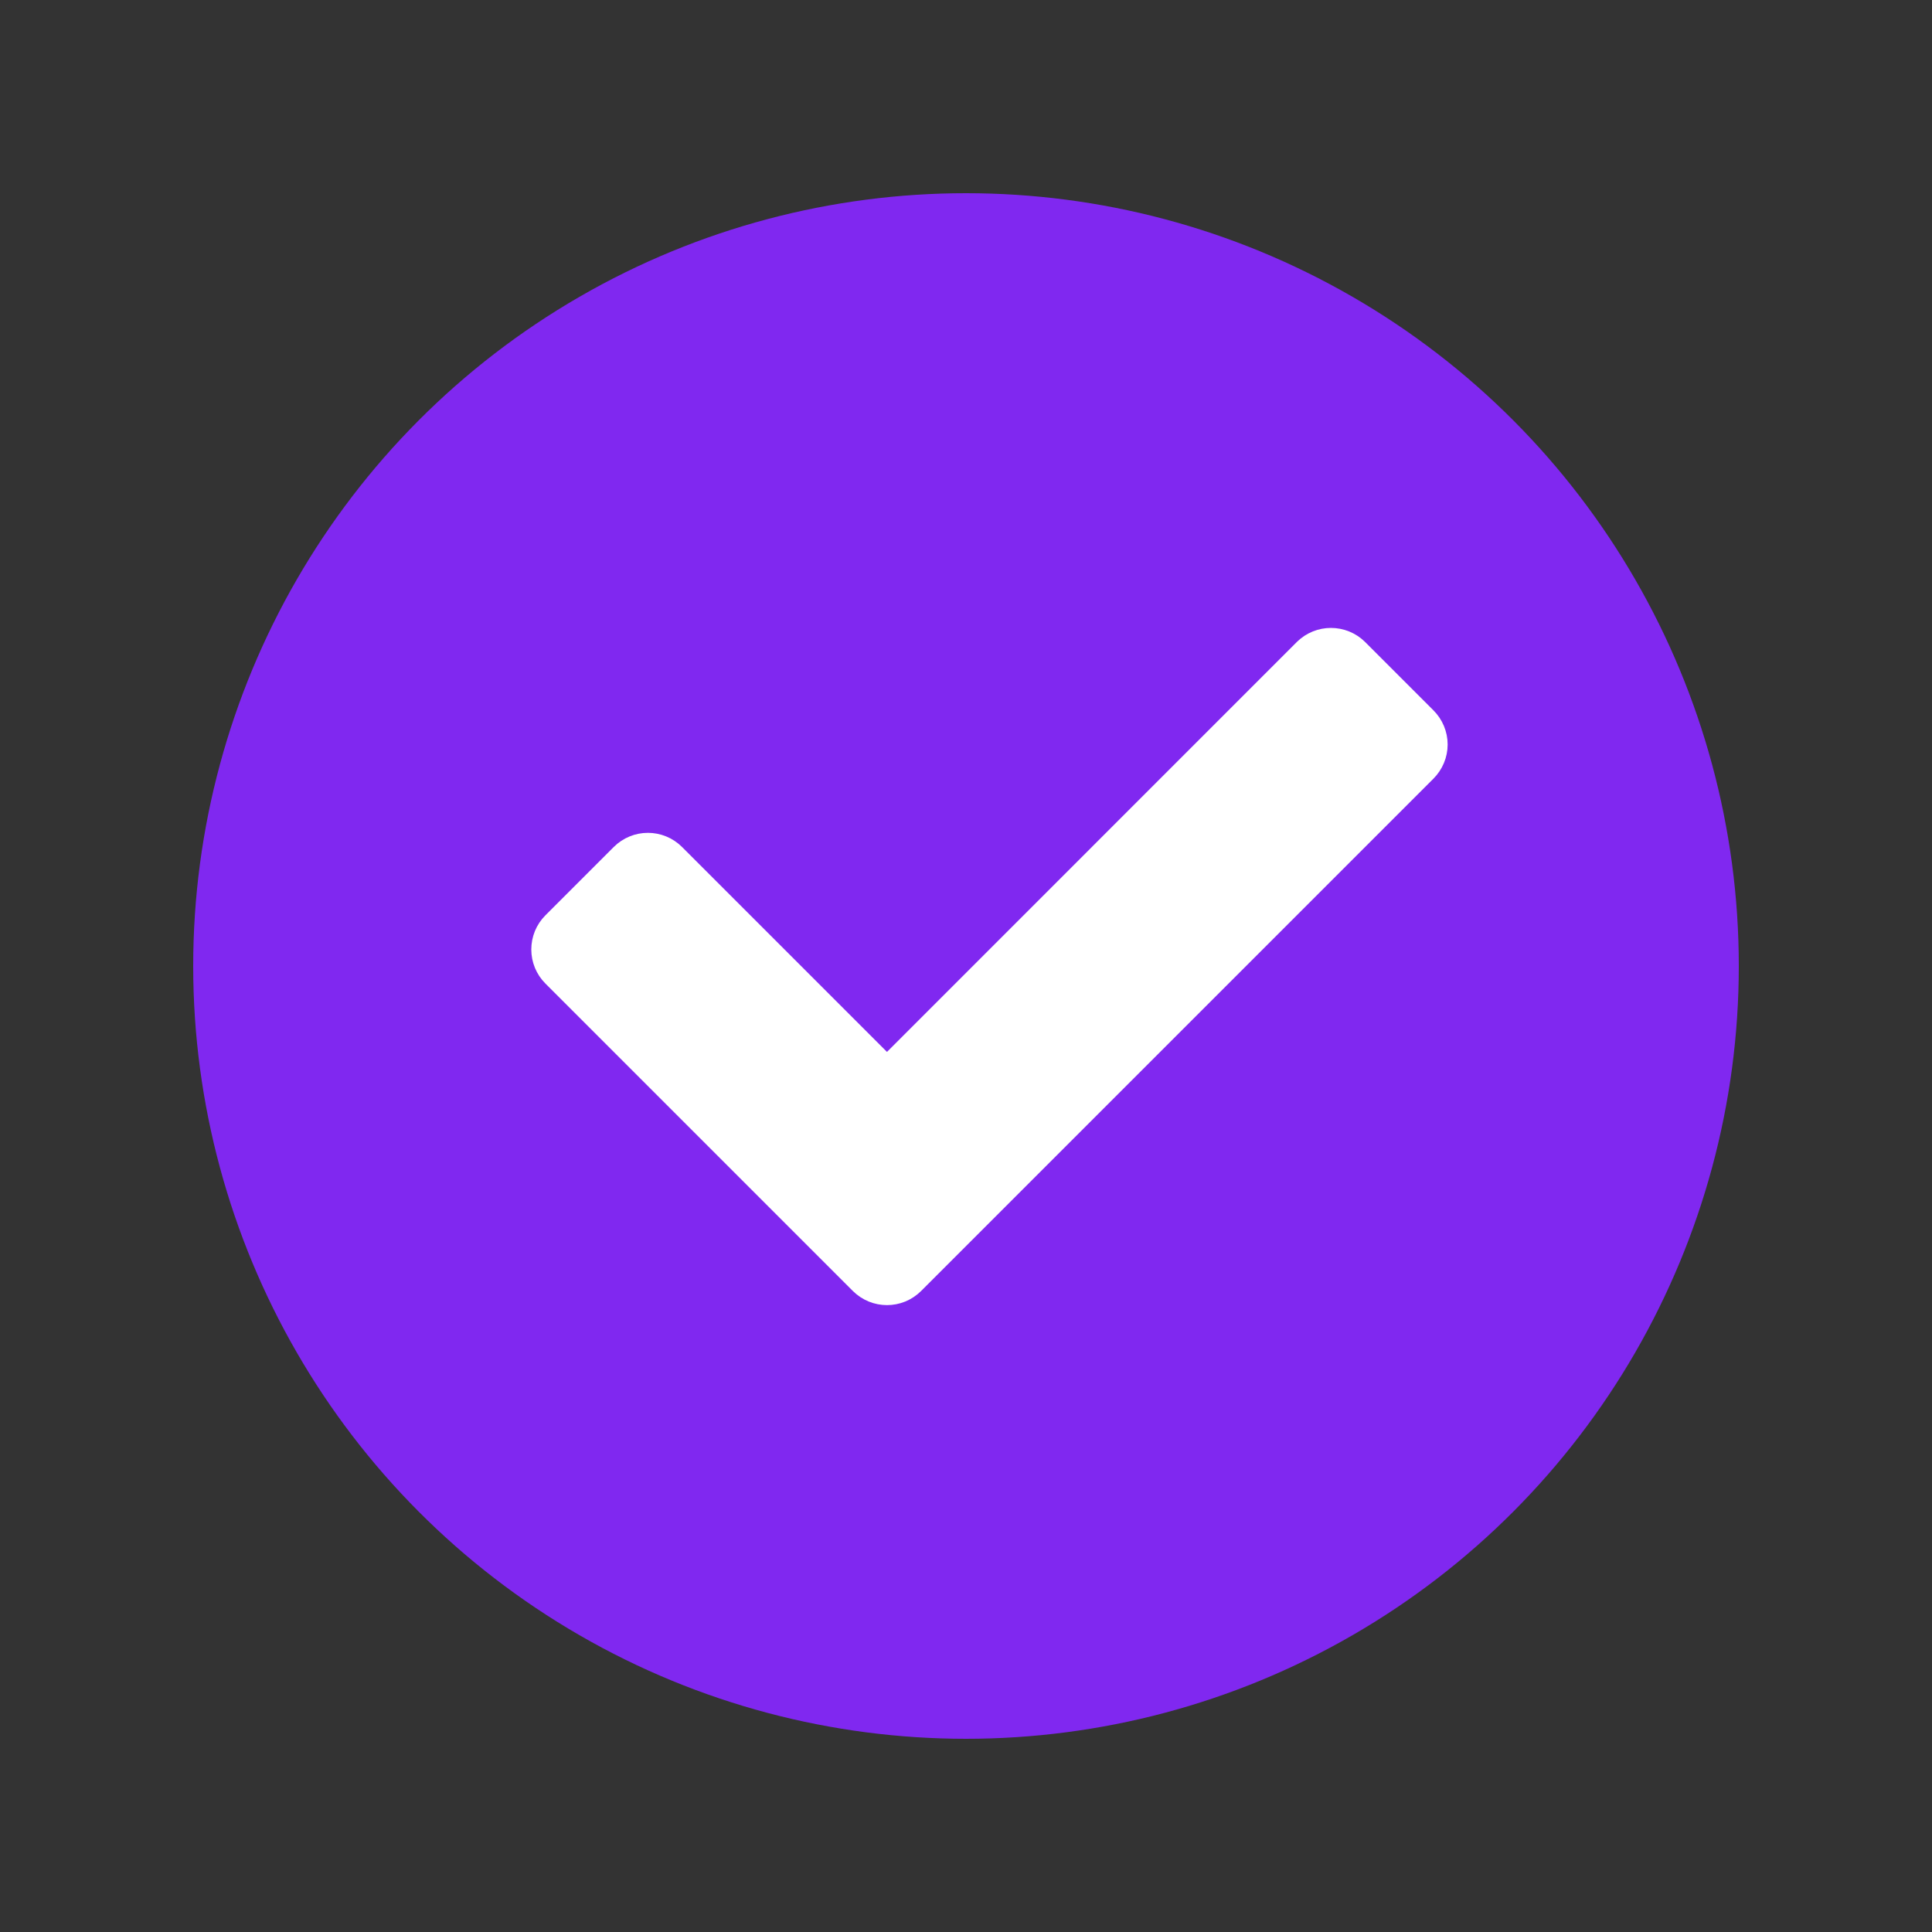 <svg width="20" height="20" viewBox="0 0 20 20" fill="none" xmlns="http://www.w3.org/2000/svg">
<rect x="0" y="0" width="20" height="20" fill="#333333" stroke="none"/>
<circle cx="10" cy="10" r="8" fill="#8028F0"/>
<path d="M13.601 6.823L9.182 11.243L6.884 8.945C6.786 8.847 6.628 8.847 6.53 8.945L5.823 9.652C5.776 9.699 5.75 9.762 5.75 9.829C5.75 9.895 5.776 9.958 5.823 10.005L9.005 13.187C9.103 13.285 9.261 13.285 9.359 13.187L14.662 7.884C14.709 7.837 14.736 7.773 14.736 7.707C14.736 7.641 14.709 7.577 14.662 7.53L13.955 6.823C13.857 6.726 13.699 6.726 13.601 6.823Z" fill="white" stroke="white" stroke-width="0.5" stroke-linejoin="round"/>
</svg>
